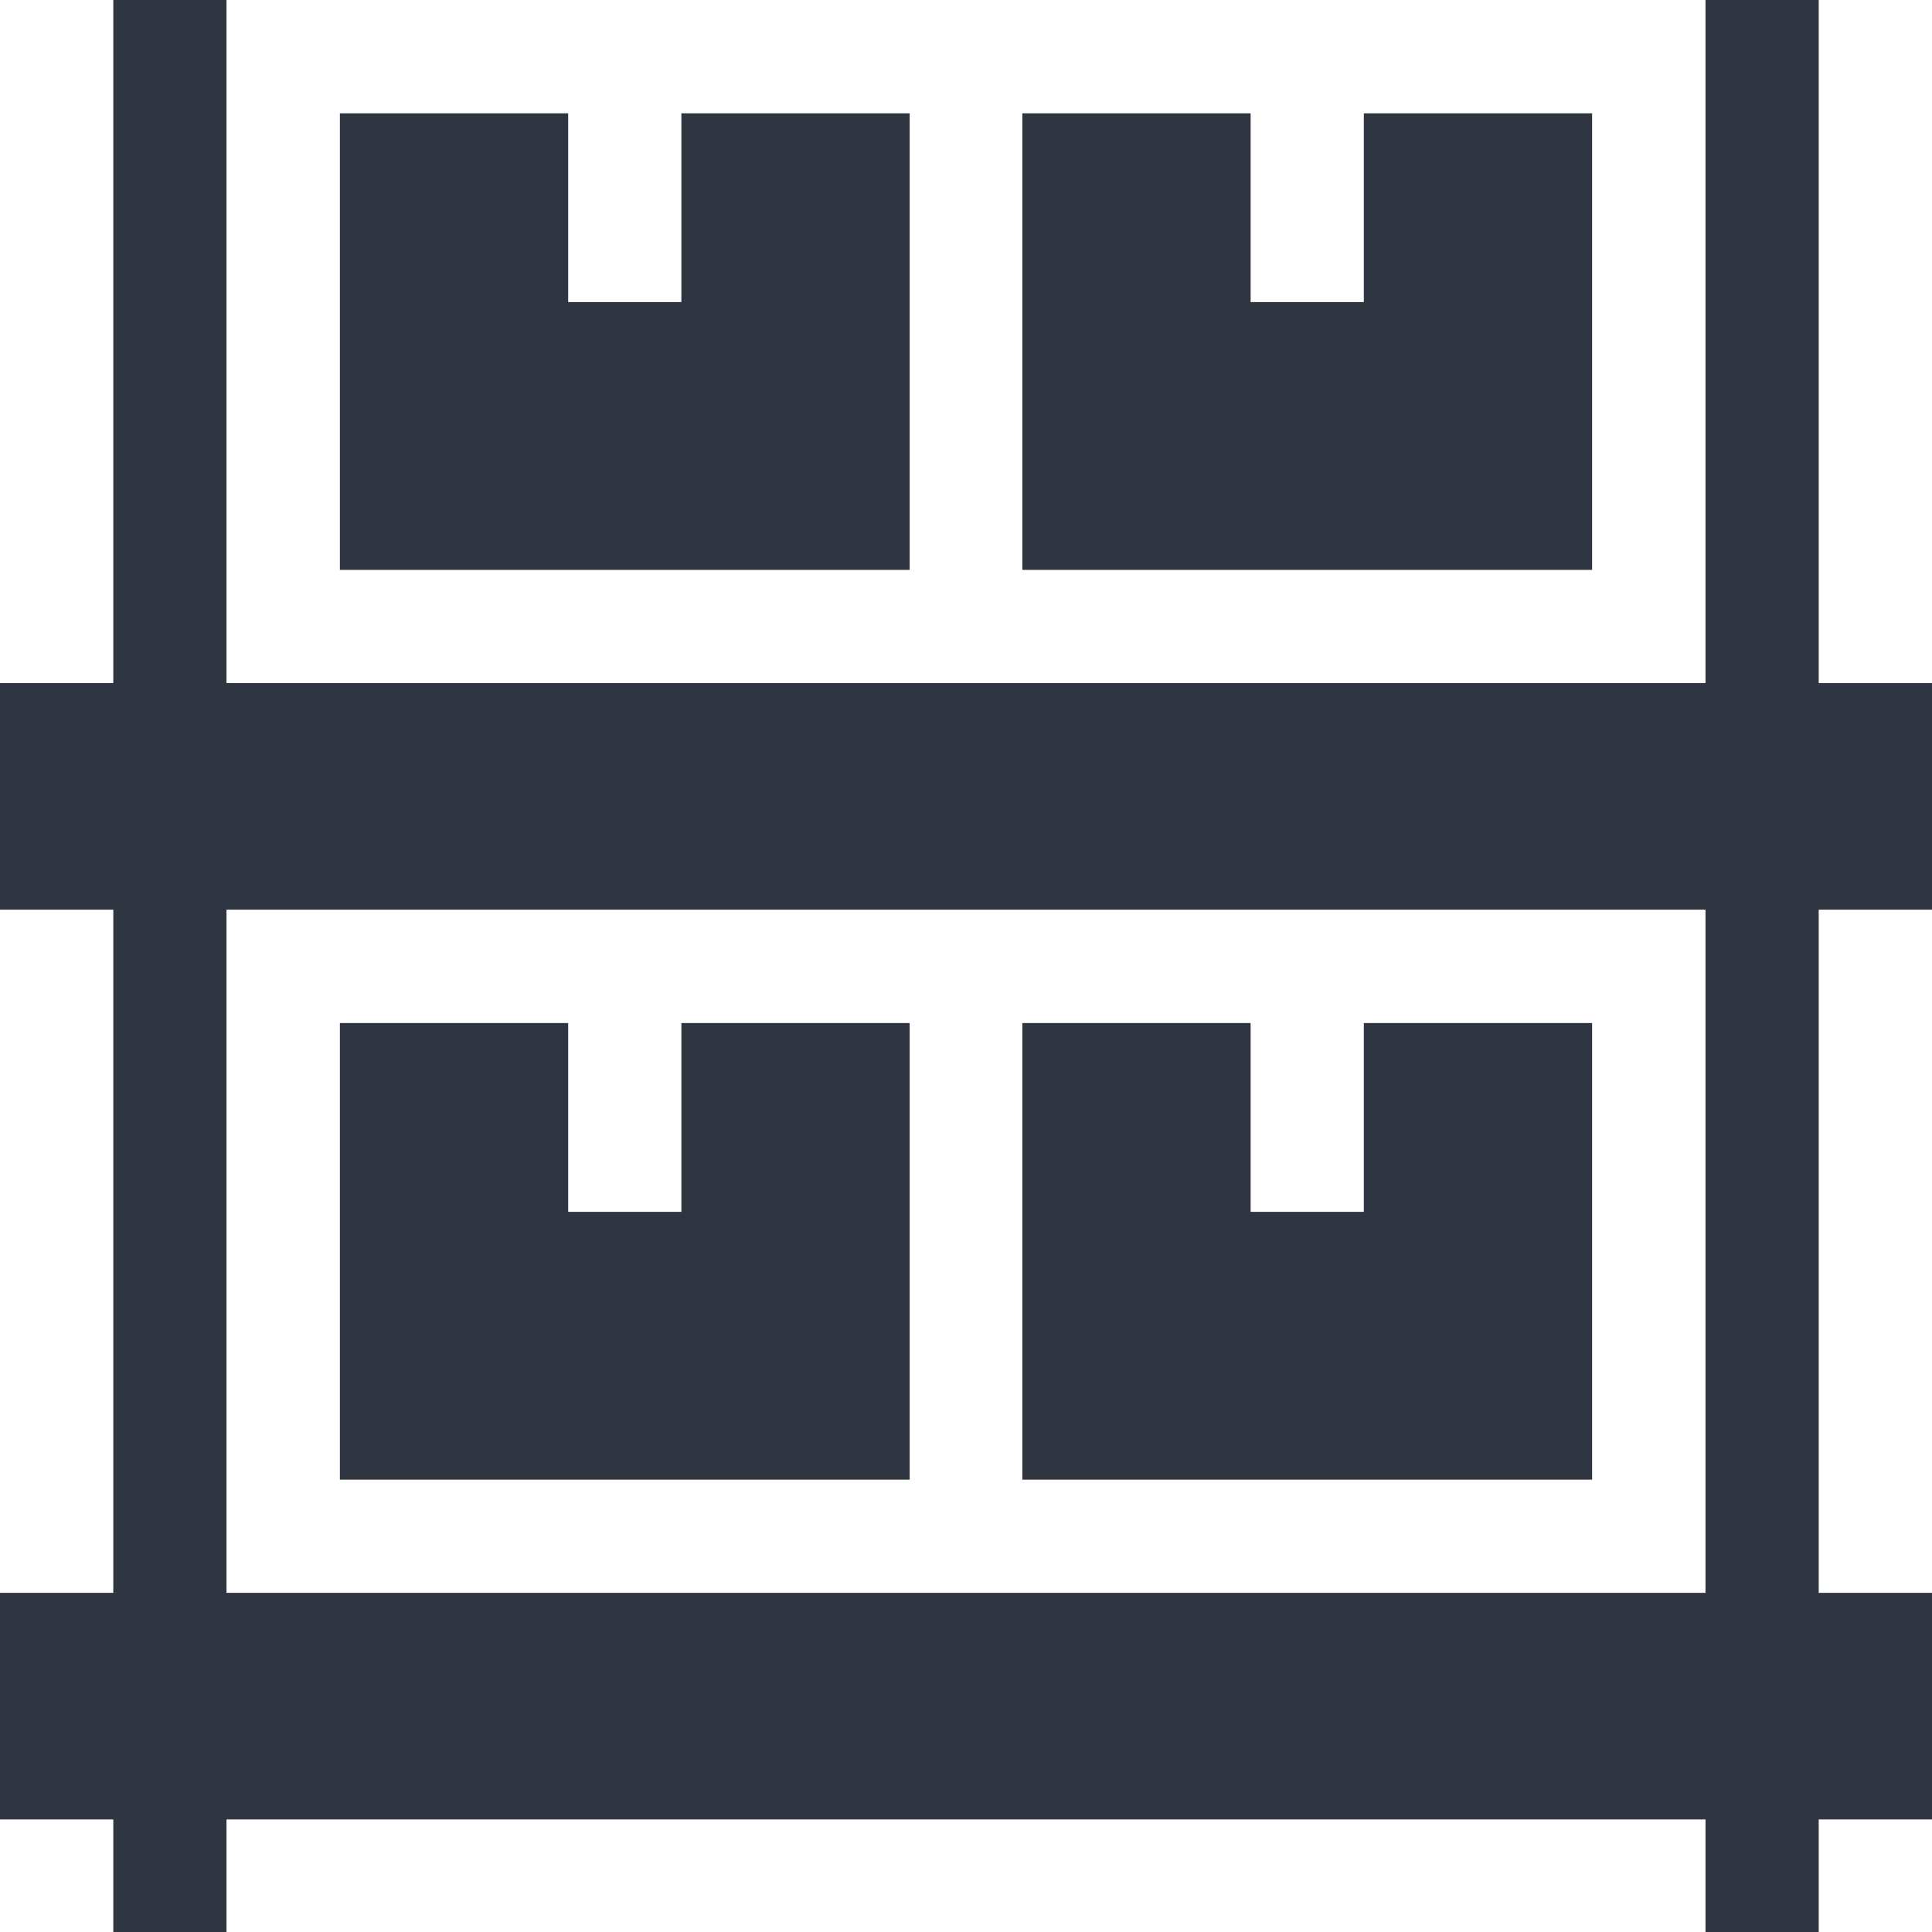 <?xml version="1.0"?>
<svg xmlns="http://www.w3.org/2000/svg" xmlns:xlink="http://www.w3.org/1999/xlink" xmlns:svgjs="http://svgjs.com/svgjs" version="1.1" width="512" height="512" x="0" y="0" viewBox="0 0 512 512" style="enable-background:new 0 0 512 512" xml:space="preserve" class=""><g>
<g xmlns="http://www.w3.org/2000/svg">
	<g>
		<polygon points="180.572,271.12 180.572,321.148 150.572,321.148 150.572,271.12 90.072,271.12 90.072,392.12 241.072,392.12     241.072,271.12   " fill="#303641" data-original="#000000" style="" class=""/>
	</g>
</g>
<g xmlns="http://www.w3.org/2000/svg">
	<g>
		<polygon points="361.428,271.12 361.428,321.148 331.428,321.148 331.428,271.12 270.928,271.12 270.928,392.12 421.928,392.12     421.928,271.12   " fill="#303641" data-original="#000000" style="" class=""/>
	</g>
</g>
<g xmlns="http://www.w3.org/2000/svg">
	<g>
		<polygon points="180.572,30.024 180.572,80.051 150.572,80.051 150.572,30.024 90.072,30.024 90.072,151.024 241.072,151.024     241.072,30.024   " fill="#303641" data-original="#000000" style="" class=""/>
	</g>
</g>
<g xmlns="http://www.w3.org/2000/svg">
	<g>
		<polygon points="361.428,30.024 361.428,80.051 331.428,80.051 331.428,30.024 270.928,30.024 270.928,151.024 421.928,151.024     421.928,30.024   " fill="#303641" data-original="#000000" style="" class=""/>
	</g>
</g>
<g xmlns="http://www.w3.org/2000/svg">
	<g>
		<path d="M512,241.072v-60.048h-30h-0.023V0h-30v181.023H60.025V0h-30v181.023H30H0v60.048h30.025V422.12H30H0v60.048h30.025V512    h30v-29.832h391.952V512h30v-29.832H512V422.12h-30h-0.023V241.072H512z M451.977,422.12H60.025V241.072h391.952V422.12z" fill="#303641" data-original="#000000" style="" class=""/>
	</g>
</g>
<g xmlns="http://www.w3.org/2000/svg">
</g>
<g xmlns="http://www.w3.org/2000/svg">
</g>
<g xmlns="http://www.w3.org/2000/svg">
</g>
<g xmlns="http://www.w3.org/2000/svg">
</g>
<g xmlns="http://www.w3.org/2000/svg">
</g>
<g xmlns="http://www.w3.org/2000/svg">
</g>
<g xmlns="http://www.w3.org/2000/svg">
</g>
<g xmlns="http://www.w3.org/2000/svg">
</g>
<g xmlns="http://www.w3.org/2000/svg">
</g>
<g xmlns="http://www.w3.org/2000/svg">
</g>
<g xmlns="http://www.w3.org/2000/svg">
</g>
<g xmlns="http://www.w3.org/2000/svg">
</g>
<g xmlns="http://www.w3.org/2000/svg">
</g>
<g xmlns="http://www.w3.org/2000/svg">
</g>
<g xmlns="http://www.w3.org/2000/svg">
</g>
</g></svg>
